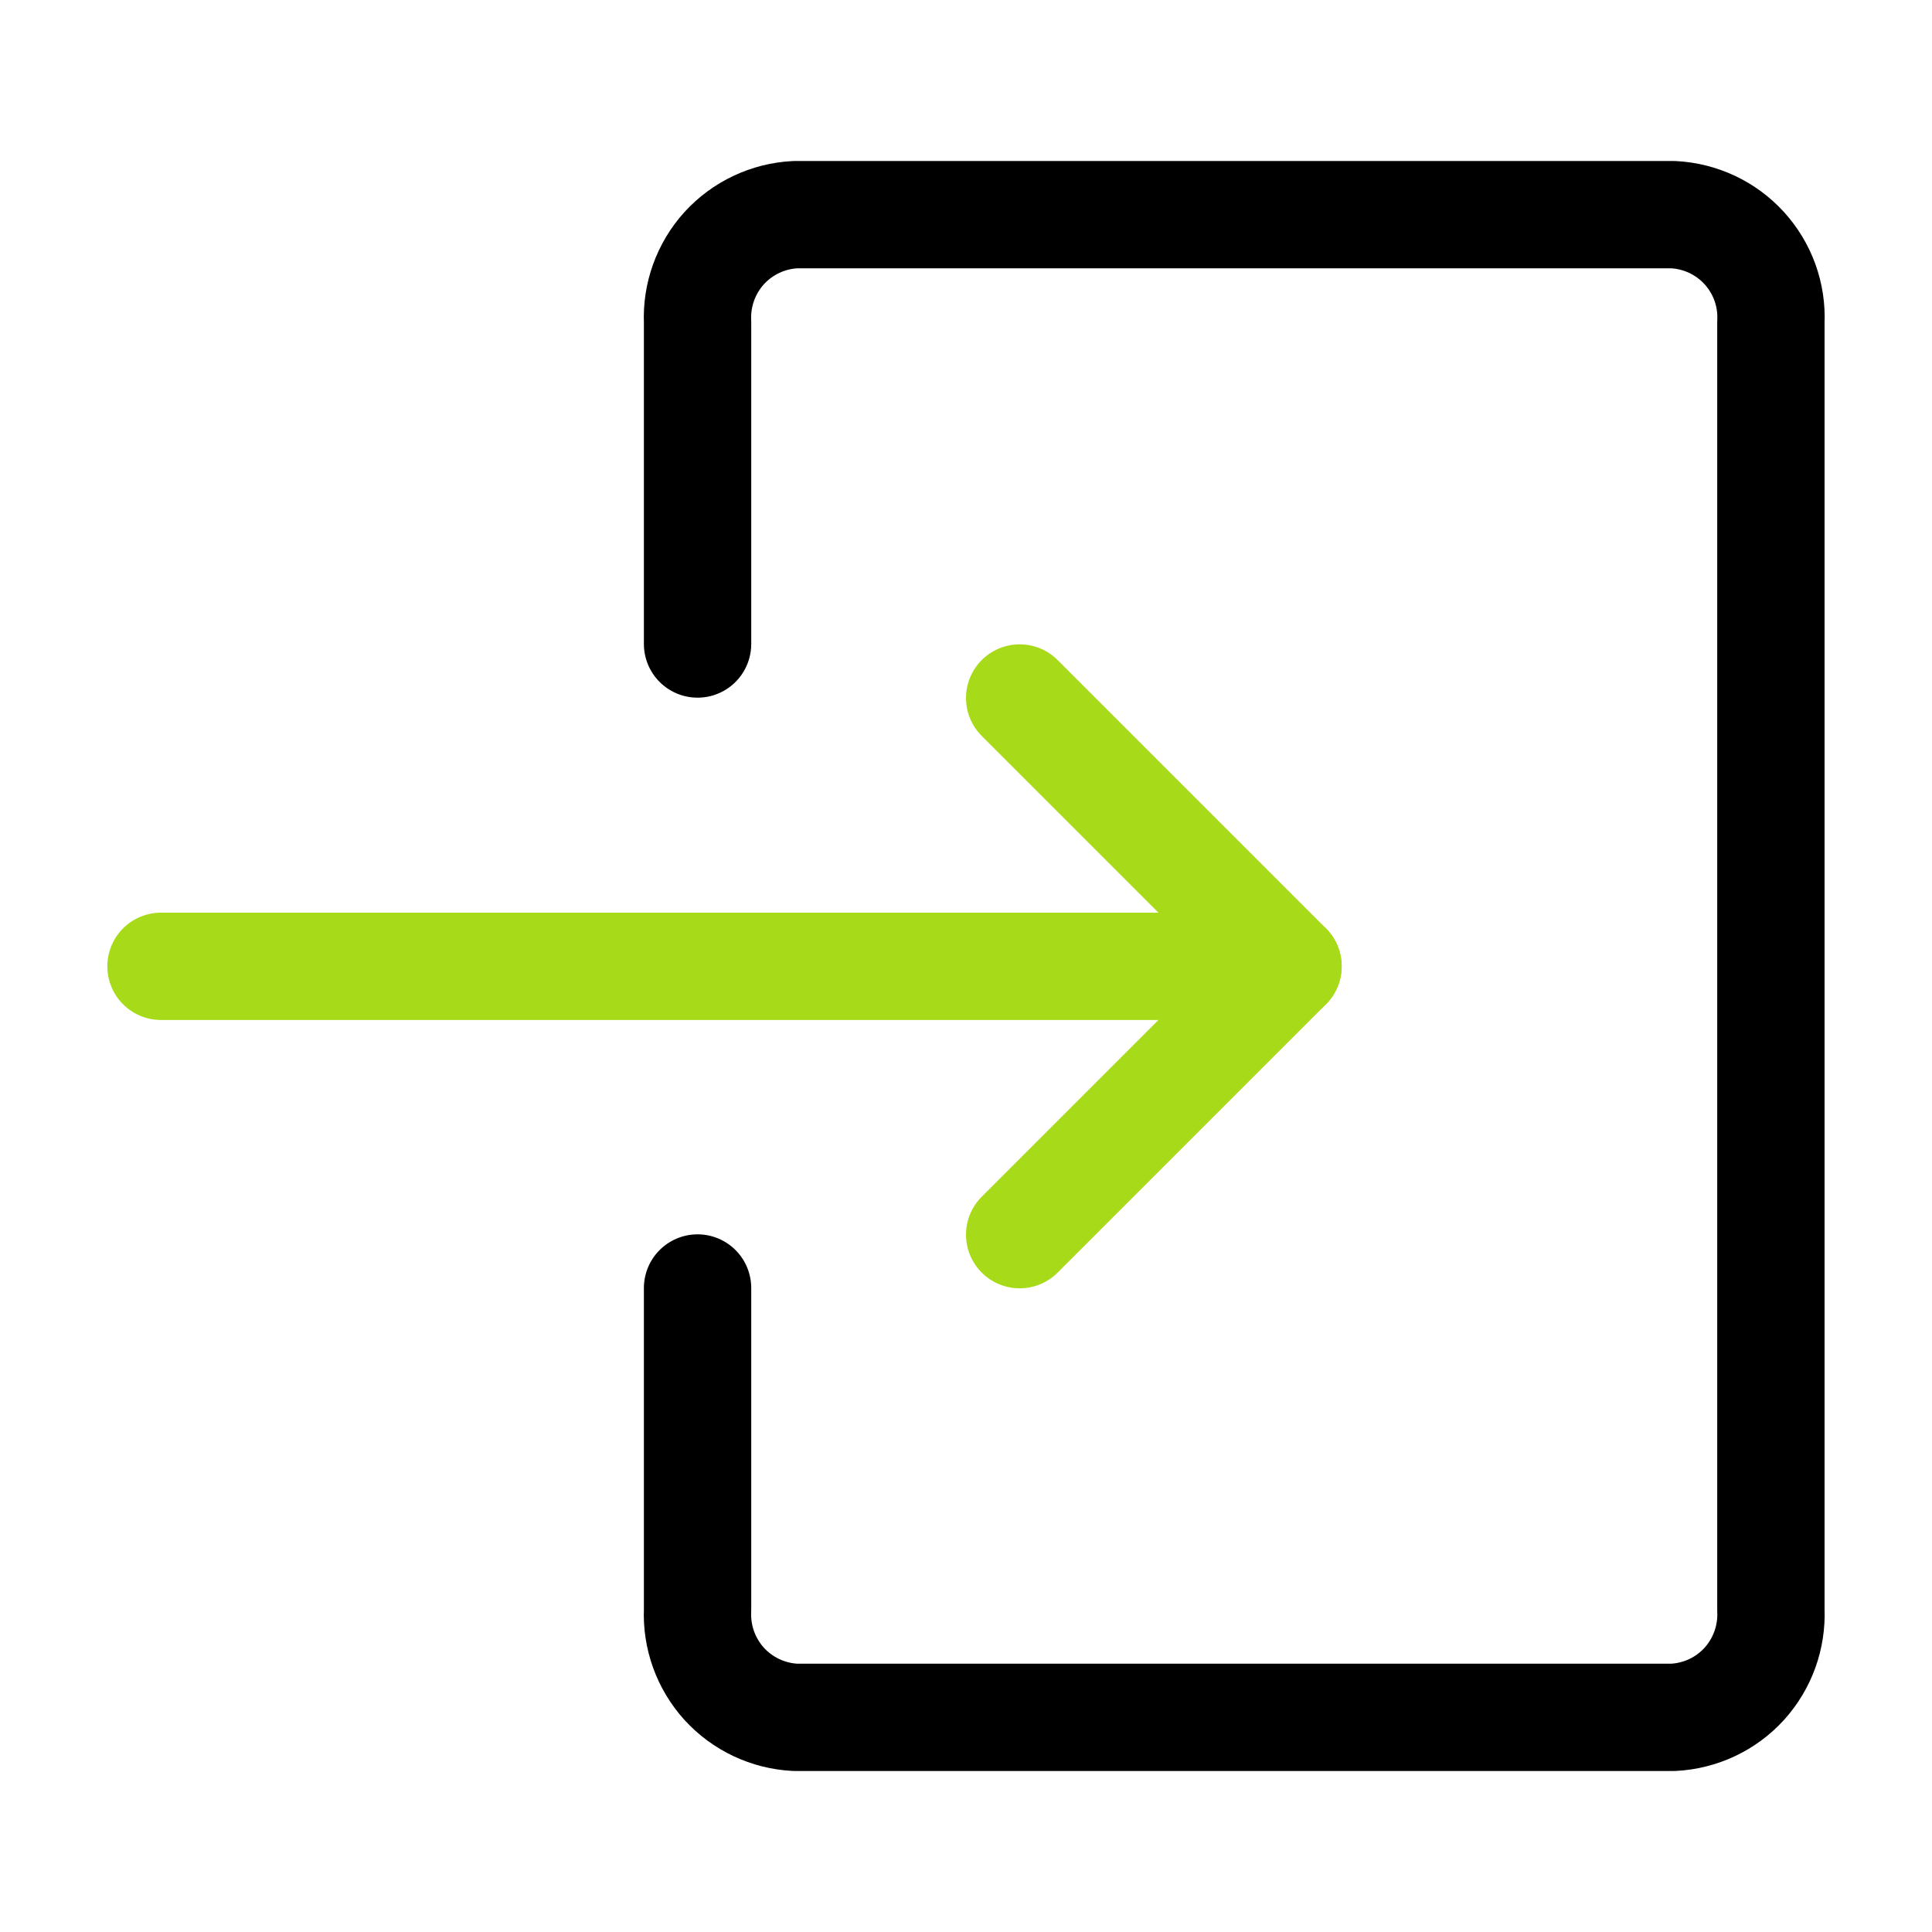<?xml version="1.0" encoding="UTF-8"?> <svg xmlns="http://www.w3.org/2000/svg" width="18" height="18" viewBox="0 0 18 18" fill="none"><path d="M1.5 9.003H12" stroke="#A7DB19" stroke-linecap="round" stroke-linejoin="round"></path><path d="M9.5 11.503L12 9.003L9.5 6.503" stroke="#A7DB19" stroke-linecap="round" stroke-linejoin="round"></path><path d="M6.499 12V15C6.488 15.253 6.577 15.5 6.747 15.688C6.918 15.875 7.155 15.987 7.408 16H15.59C15.843 15.987 16.081 15.875 16.251 15.688C16.421 15.5 16.51 15.253 16.499 15V3C16.511 2.747 16.422 2.5 16.251 2.312C16.081 2.125 15.843 2.013 15.59 2H7.408C7.155 2.013 6.918 2.125 6.747 2.312C6.577 2.5 6.488 2.747 6.499 3V6" stroke="black" stroke-linecap="round" stroke-linejoin="round"></path></svg> 